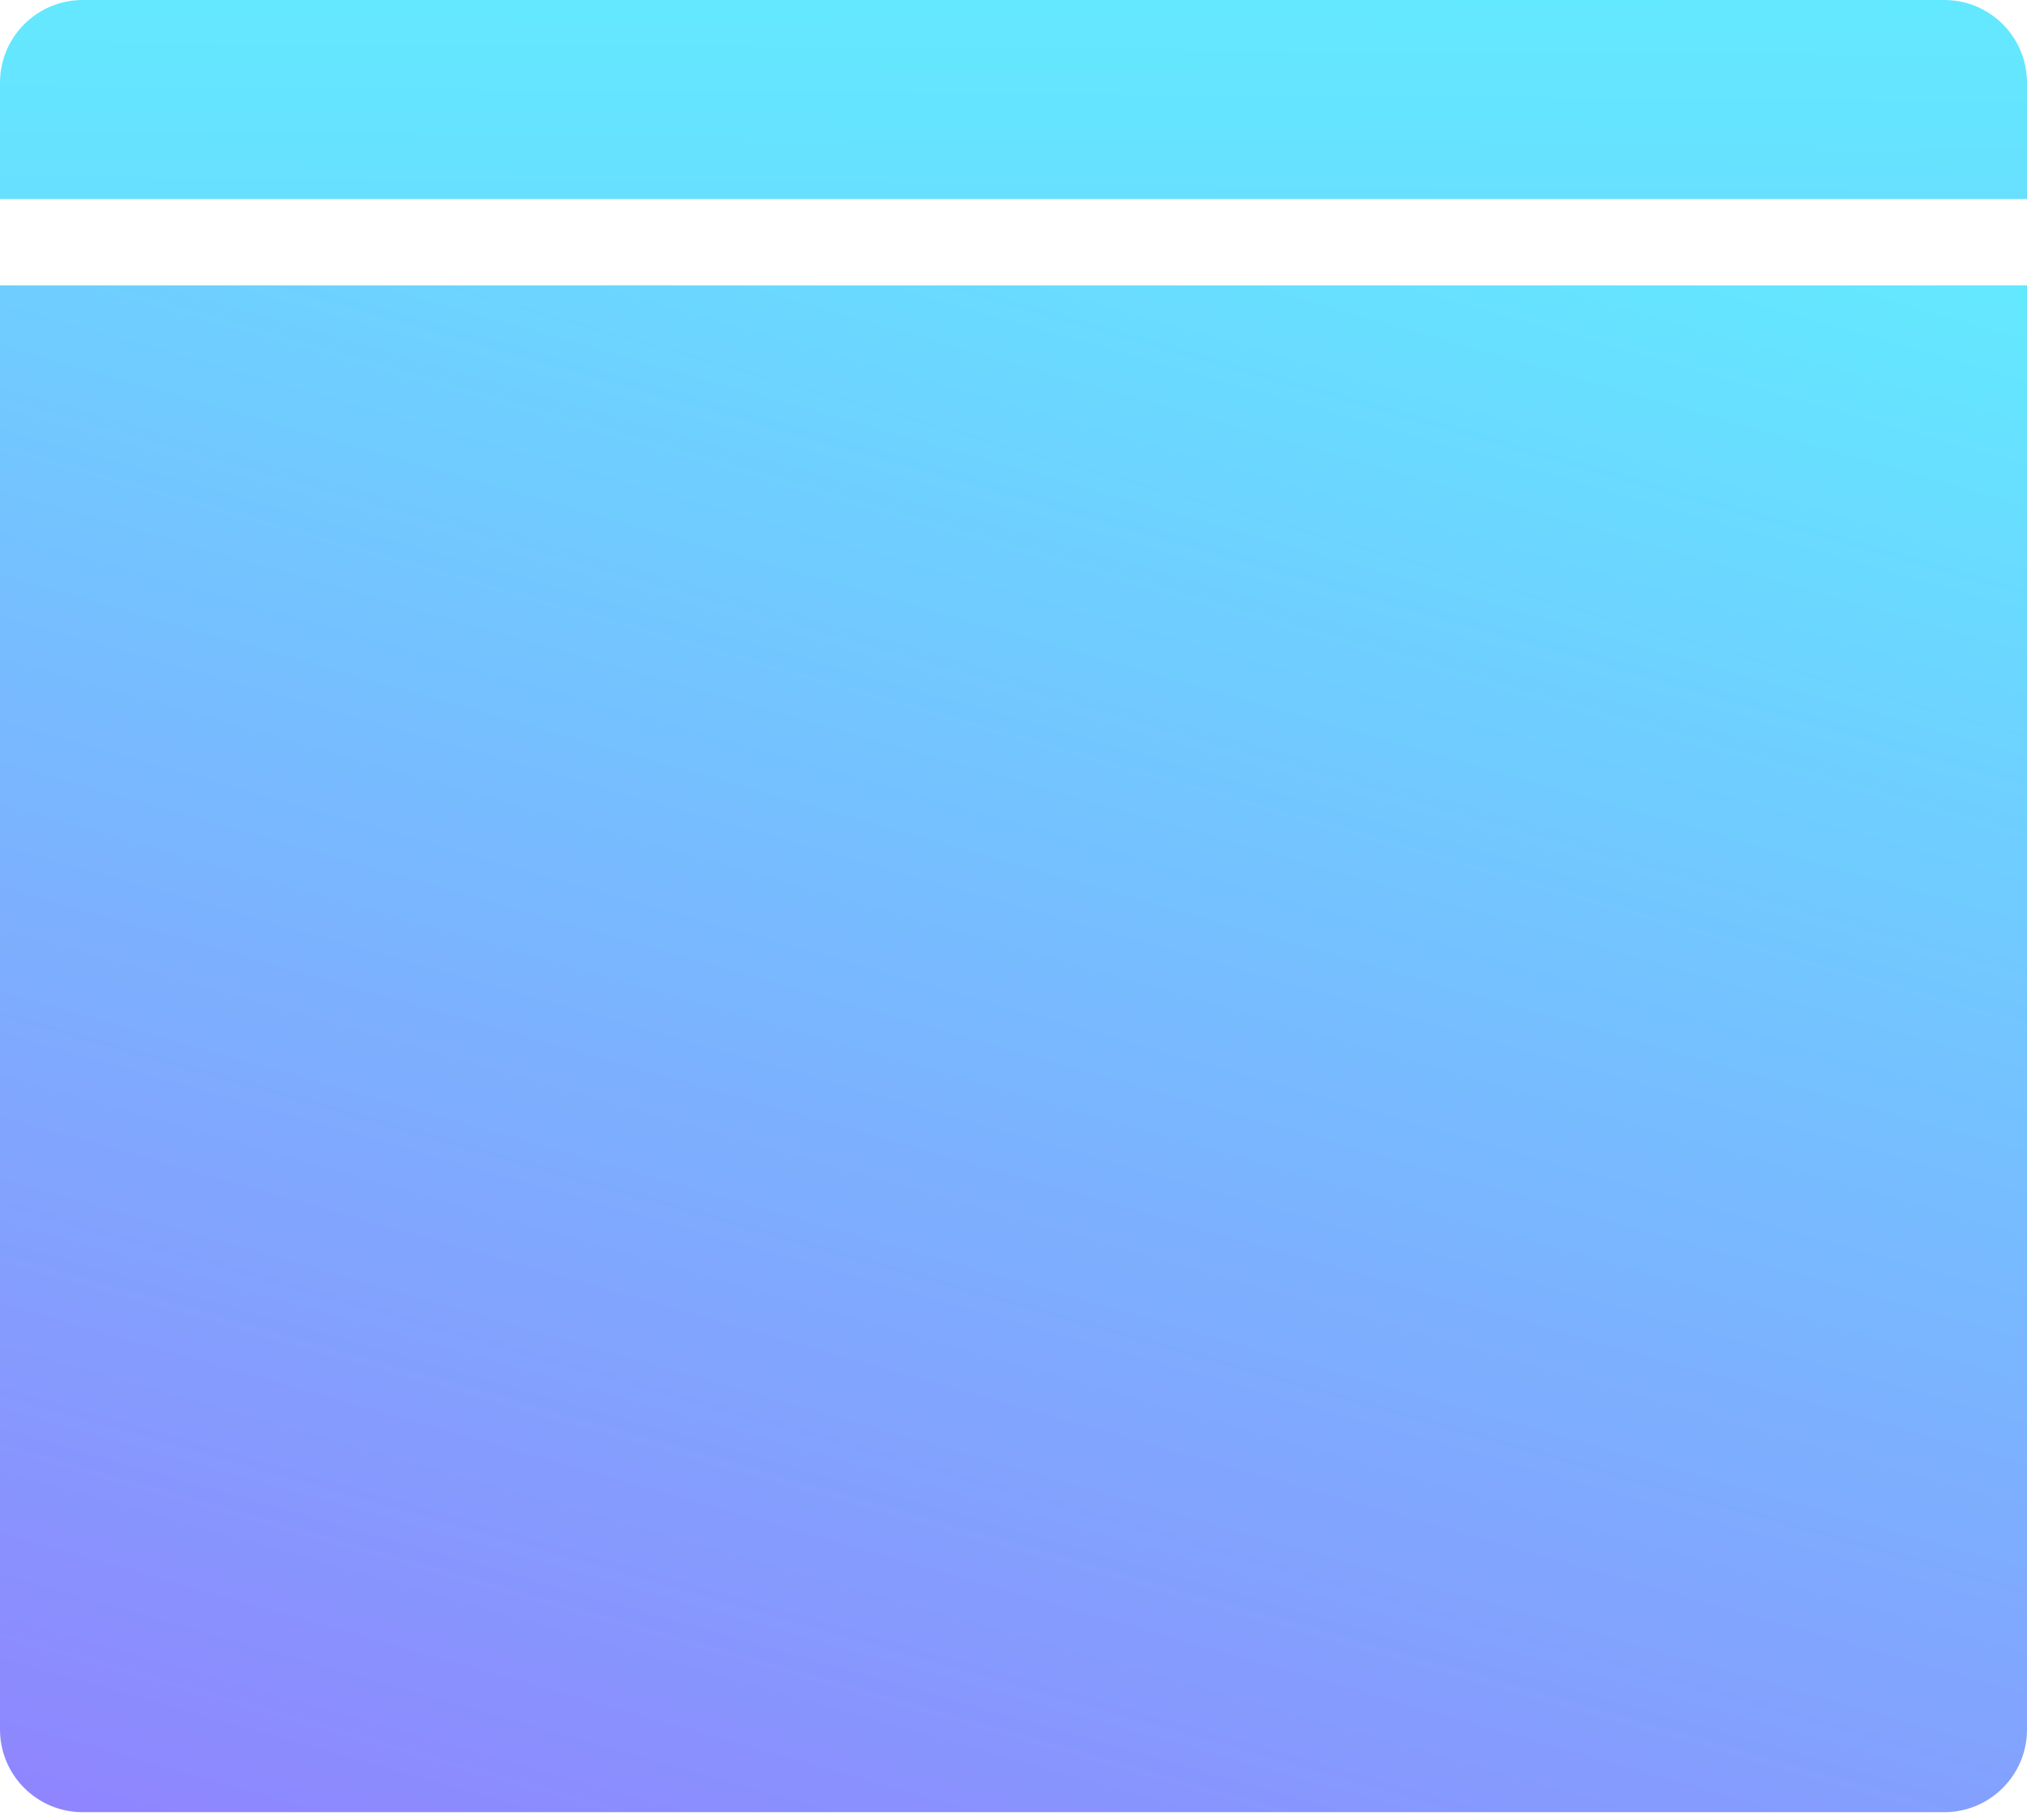 <?xml version="1.0" encoding="UTF-8"?>
<svg width="49px" height="44px" viewBox="0 0 49 44" version="1.1" xmlns="http://www.w3.org/2000/svg" xmlns:xlink="http://www.w3.org/1999/xlink">
    <!-- Generator: Sketch 47 (45396) - http://www.bohemiancoding.com/sketch -->
    <title>Group 12</title>
    <desc>Created with Sketch.</desc>
    <defs>
        <linearGradient x1="100%" y1="0%" x2="0%" y2="1282.489%" id="linearGradient-1">
            <stop stop-color="#63E9FF" offset="0%"></stop>
            <stop stop-color="#9577FE" offset="100%"></stop>
        </linearGradient>
        <linearGradient x1="100%" y1="0%" x2="47.653%" y2="136.367%" id="linearGradient-2">
            <stop stop-color="#63E9FF" offset="0%"></stop>
            <stop stop-color="#9577FE" offset="100%"></stop>
        </linearGradient>
    </defs>
    <g id="final_design" stroke="none" stroke-width="1" fill="none" fill-rule="evenodd">
        <g id="03_12_services_inner_WhitePapers" transform="translate(-941, -522)">
            <g id="01_hero-image">
                <g id="illustration" transform="translate(864, 133)">
                    <g id="Group-5-Copy-3" transform="translate(61, 372)">
                        <g id="Group-17" transform="translate(16, 17)">
                            <g id="Group-12">
                                <path d="M2,2.24885215e-14 L47,2.24885215e-14 L47,2.22044605e-14 C48.105,1.80773365e-14 49,0.895 49,2 L49,4.813 L0,4.813 L0,2 L0,2 C-1.3527075e-16,0.895 0.895,2.19632797e-14 2,2.17603713e-14 Z" id="Rectangle-29-Copy-9" fill="url(#linearGradient-1)"></path>
                                <path d="M0,6.9 L49,6.9 L49,41.813 L49,41.813 C49,42.918 48.105,43.813 47,43.813 L2,43.813 L2,43.813 C0.895,43.813 1.3527075e-16,42.918 0,41.813 L0,6.9 Z" id="Rectangle-29-Copy-9" fill="url(#linearGradient-2)"></path>
                            </g>
                        </g>
                    </g>
                </g>
            </g>
        </g>
    </g>
</svg>